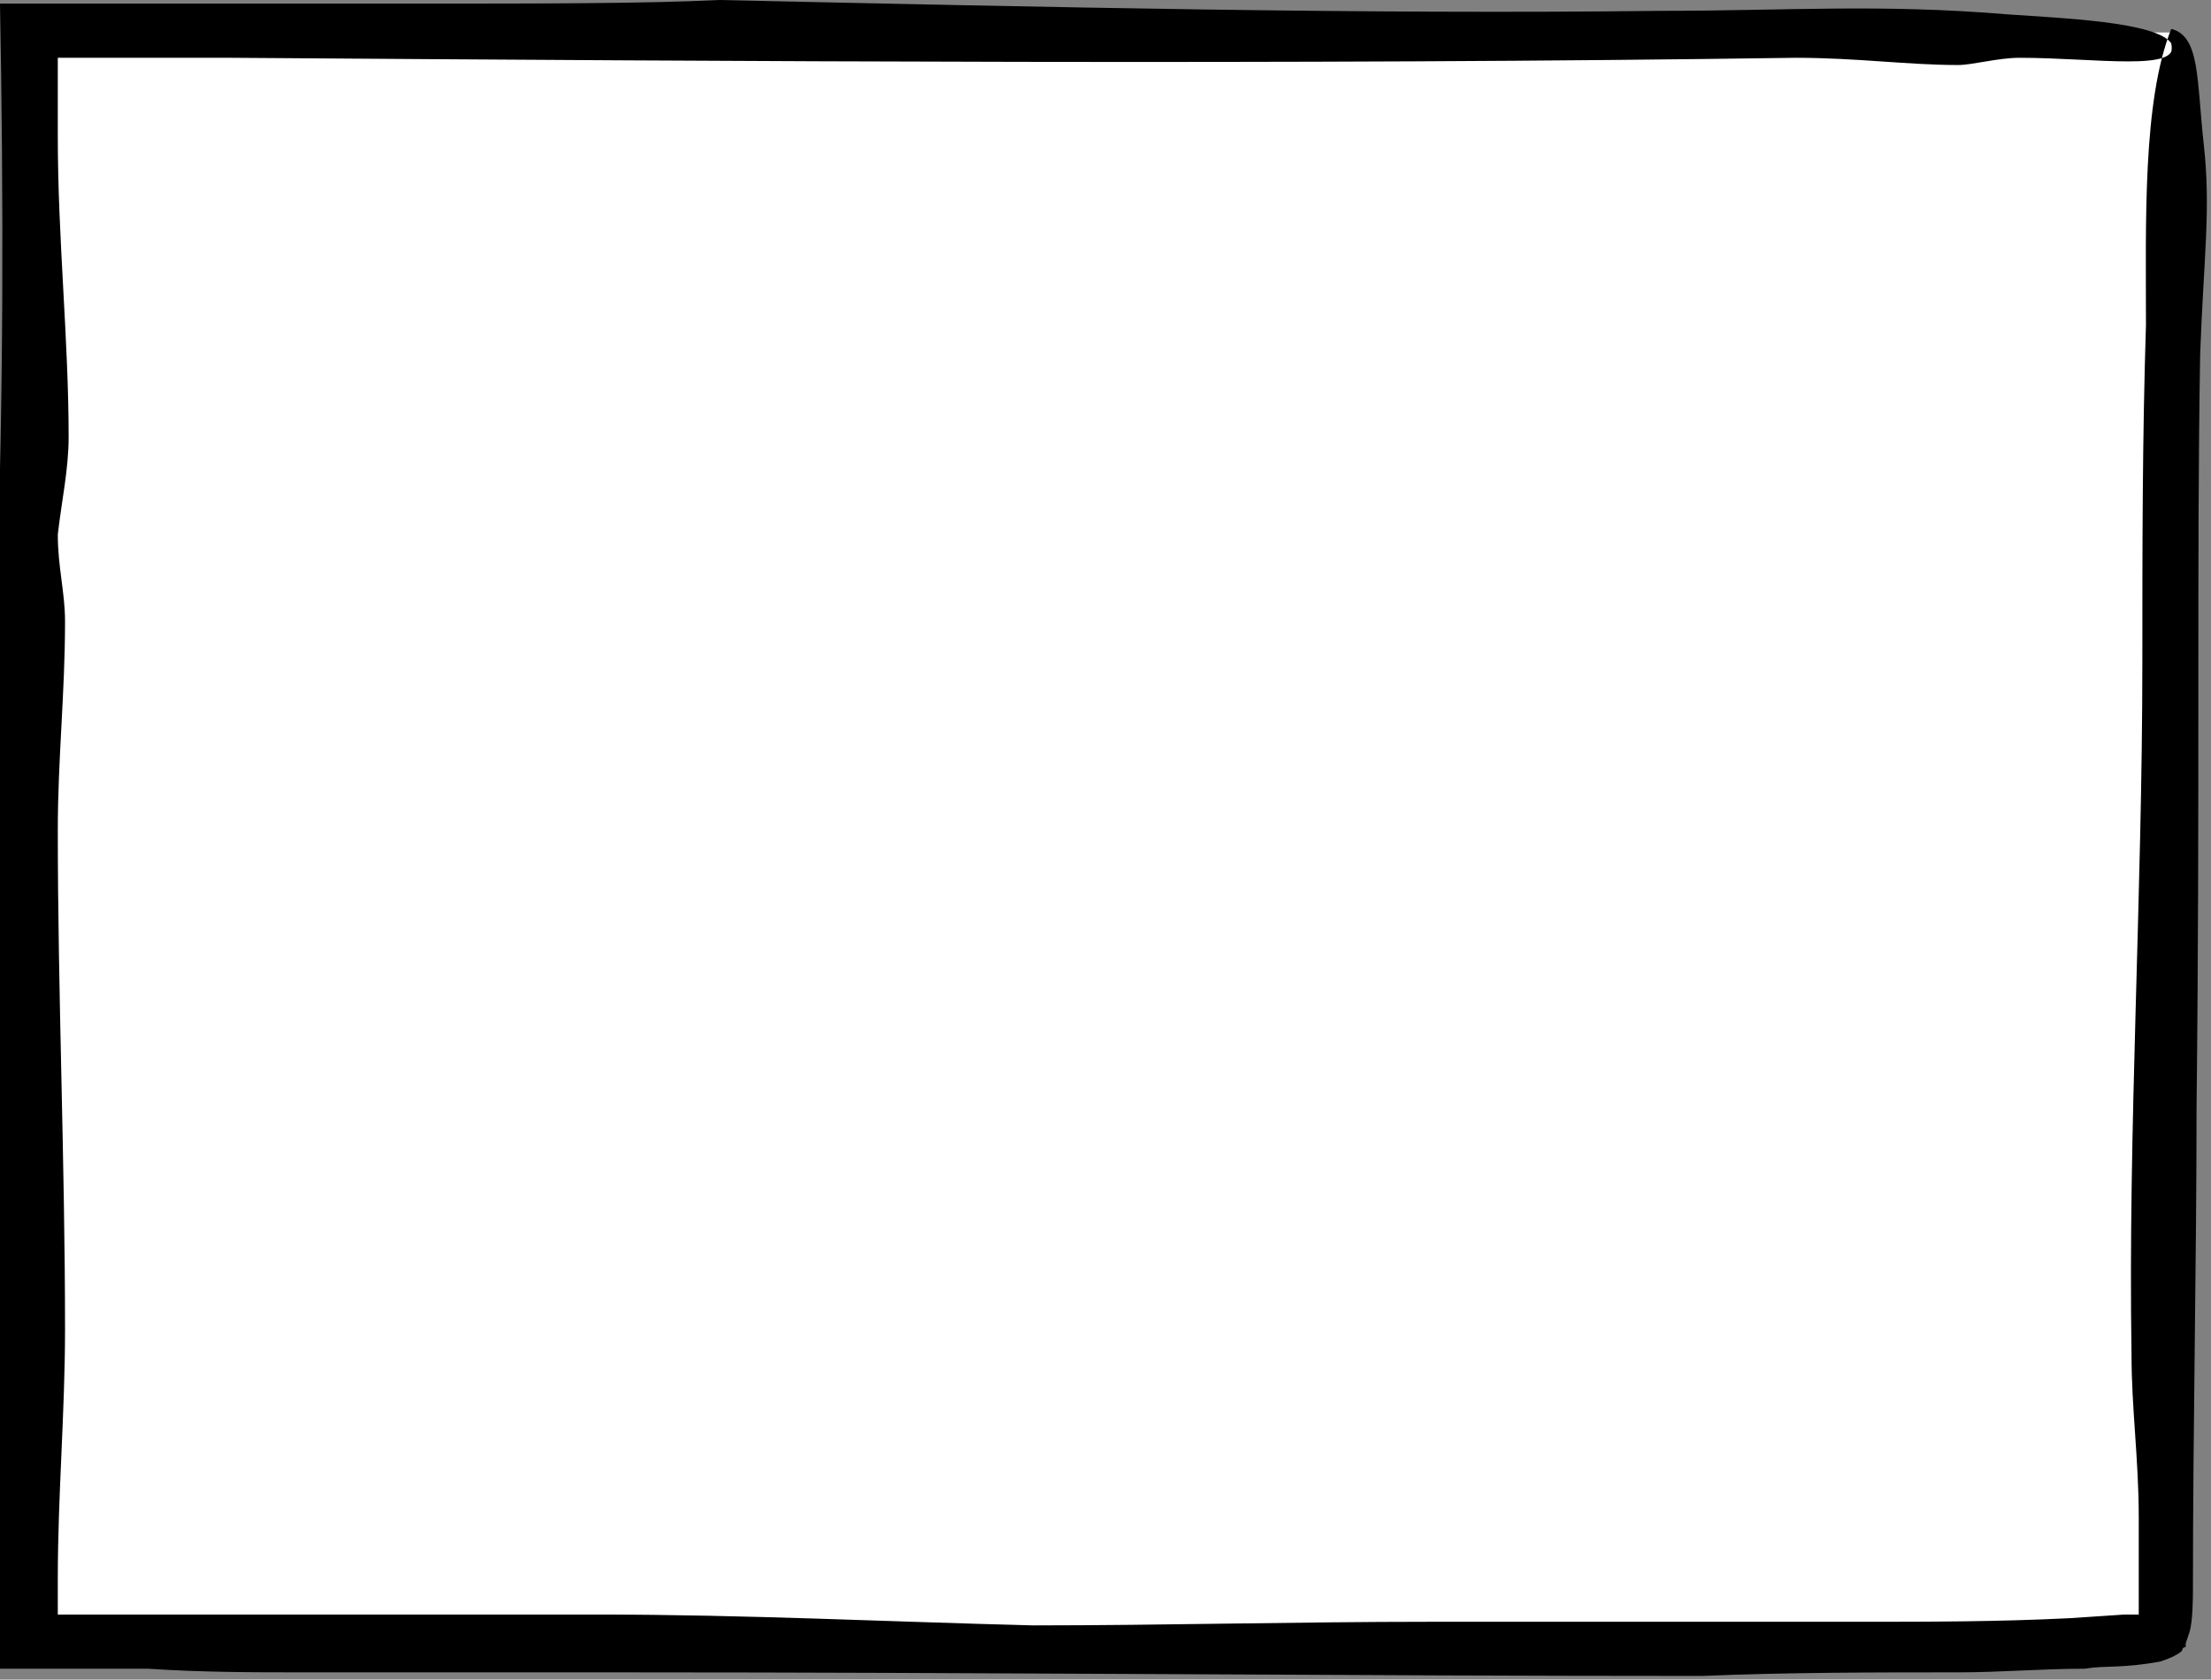 <?xml version="1.0" encoding="utf-8"?>
<!-- Generator: Adobe Illustrator 23.0.2, SVG Export Plug-In . SVG Version: 6.00 Build 0)  -->
<svg version="1.1" id="Ebene_2" xmlns="http://www.w3.org/2000/svg" xmlns:xlink="http://www.w3.org/1999/xlink" x="0px" y="0px"
	 viewBox="0 0 61.2 46.5" style="enable-background:new 0 0 61.2 46.5;" xml:space="preserve">
<rect x="0" y="0" width="61.2" height="46.5" fill="#808080" stroke="none"/>
<style type="text/css">
	.st0{fill:#FFFFFF;}
	.st1{fill-rule:evenodd;clip-rule:evenodd;}
</style>
<g>
	<path class="st0" d="M60.1,0.9c0,0,0,43.6,0,44.5c0,0.9-59.2,0.3-59.2,0.3V0.9H60.1z"/>
	<g>
		<g>
			<path class="st1" d="M60.1,1.2C60.4,2,58,1.6,55.9,1.6c-0.6,0-1.3,0.2-1.7,0.2c-1.4,0-2.8-0.2-4.5-0.2c-13.7,0.2-29.2,0.1-43.3,0
				c-0.9,0-1.9,0-2.8,0c-0.7,0-1.4,0-2,0c0,0.8,0,1.5,0,2.2c0,2.8,0.3,5.6,0.3,8.3c0,0.9-0.2,1.8-0.3,2.7c0,0.9,0.2,1.6,0.2,2.4
				c0,2-0.2,3.8-0.2,5.8c0,4.5,0.2,9.2,0.2,13.8c0,2.3-0.2,4.6-0.2,6.9l0,0.9c0,0,0,0.2,0,0.1l1.6,0c1.5,0,3,0,4.5,0
				c3,0,5.9,0,8.9,0c4,0,8,0.2,12,0.3c3.6,0,7.3-0.1,11-0.1c3.9,0,7.9,0,11.8,0c2,0,3.9,0,5.9-0.1l1.5-0.1l0.3,0c0,0,0.1,0,0.1,0
				l0-0.1l0-2.6c0-1.6-0.2-3-0.2-4.5c-0.1-6.2,0.3-12.7,0.3-19.2c0-3.1,0-6.2,0.1-9.3c0-2.8-0.1-6.2,0.7-8.2
				c0.8,0.2,0.7,1.4,0.9,3.2c0.2,1.8,0,3.1-0.1,5.8c-0.1,5.8,0,12-0.1,20.9c0,4.3-0.1,8.8-0.1,13.3c0,0.2,0,0.9-0.1,1.2l-0.1,0.3
				l0,0.1c-0.1,0-0.1,0.1-0.1,0.1c-0.1,0.1-0.3,0.2-0.6,0.3c-1.1,0.2-1.5,0.1-2.1,0.2c-1.2,0-2.3,0.1-3.5,0.1c-2.3,0-4.7,0-7.1,0.1
				c-9.6,0-19.6-0.1-30-0.1c-2.7,0-5.6,0-8.6,0c-1.5,0-2.9,0-4.4-0.1c-0.8,0-1.5,0-2.3,0l-1.8,0c0,0-0.1,0-0.1,0l0-0.1l0-0.2l0-0.5
				l0-0.9c0-3.1,0-6.2,0-9.4c0-6.3,0-12.7,0-18.7C0.1,11,0.1,5.5,0,0.1c0.3,0,0.7,0,1,0c1.8,0,3.7,0,5.5,0c1.7,0,3.5,0,5.1,0
				c3.3,0,6.3,0,8.3-0.1C29.1,0.2,37.8,0.4,46,0.3c3.5,0,6-0.2,9.6,0.1C57,0.5,59.7,0.6,60.1,1.2z"/>
		</g>
	</g>
</g>
</svg>
